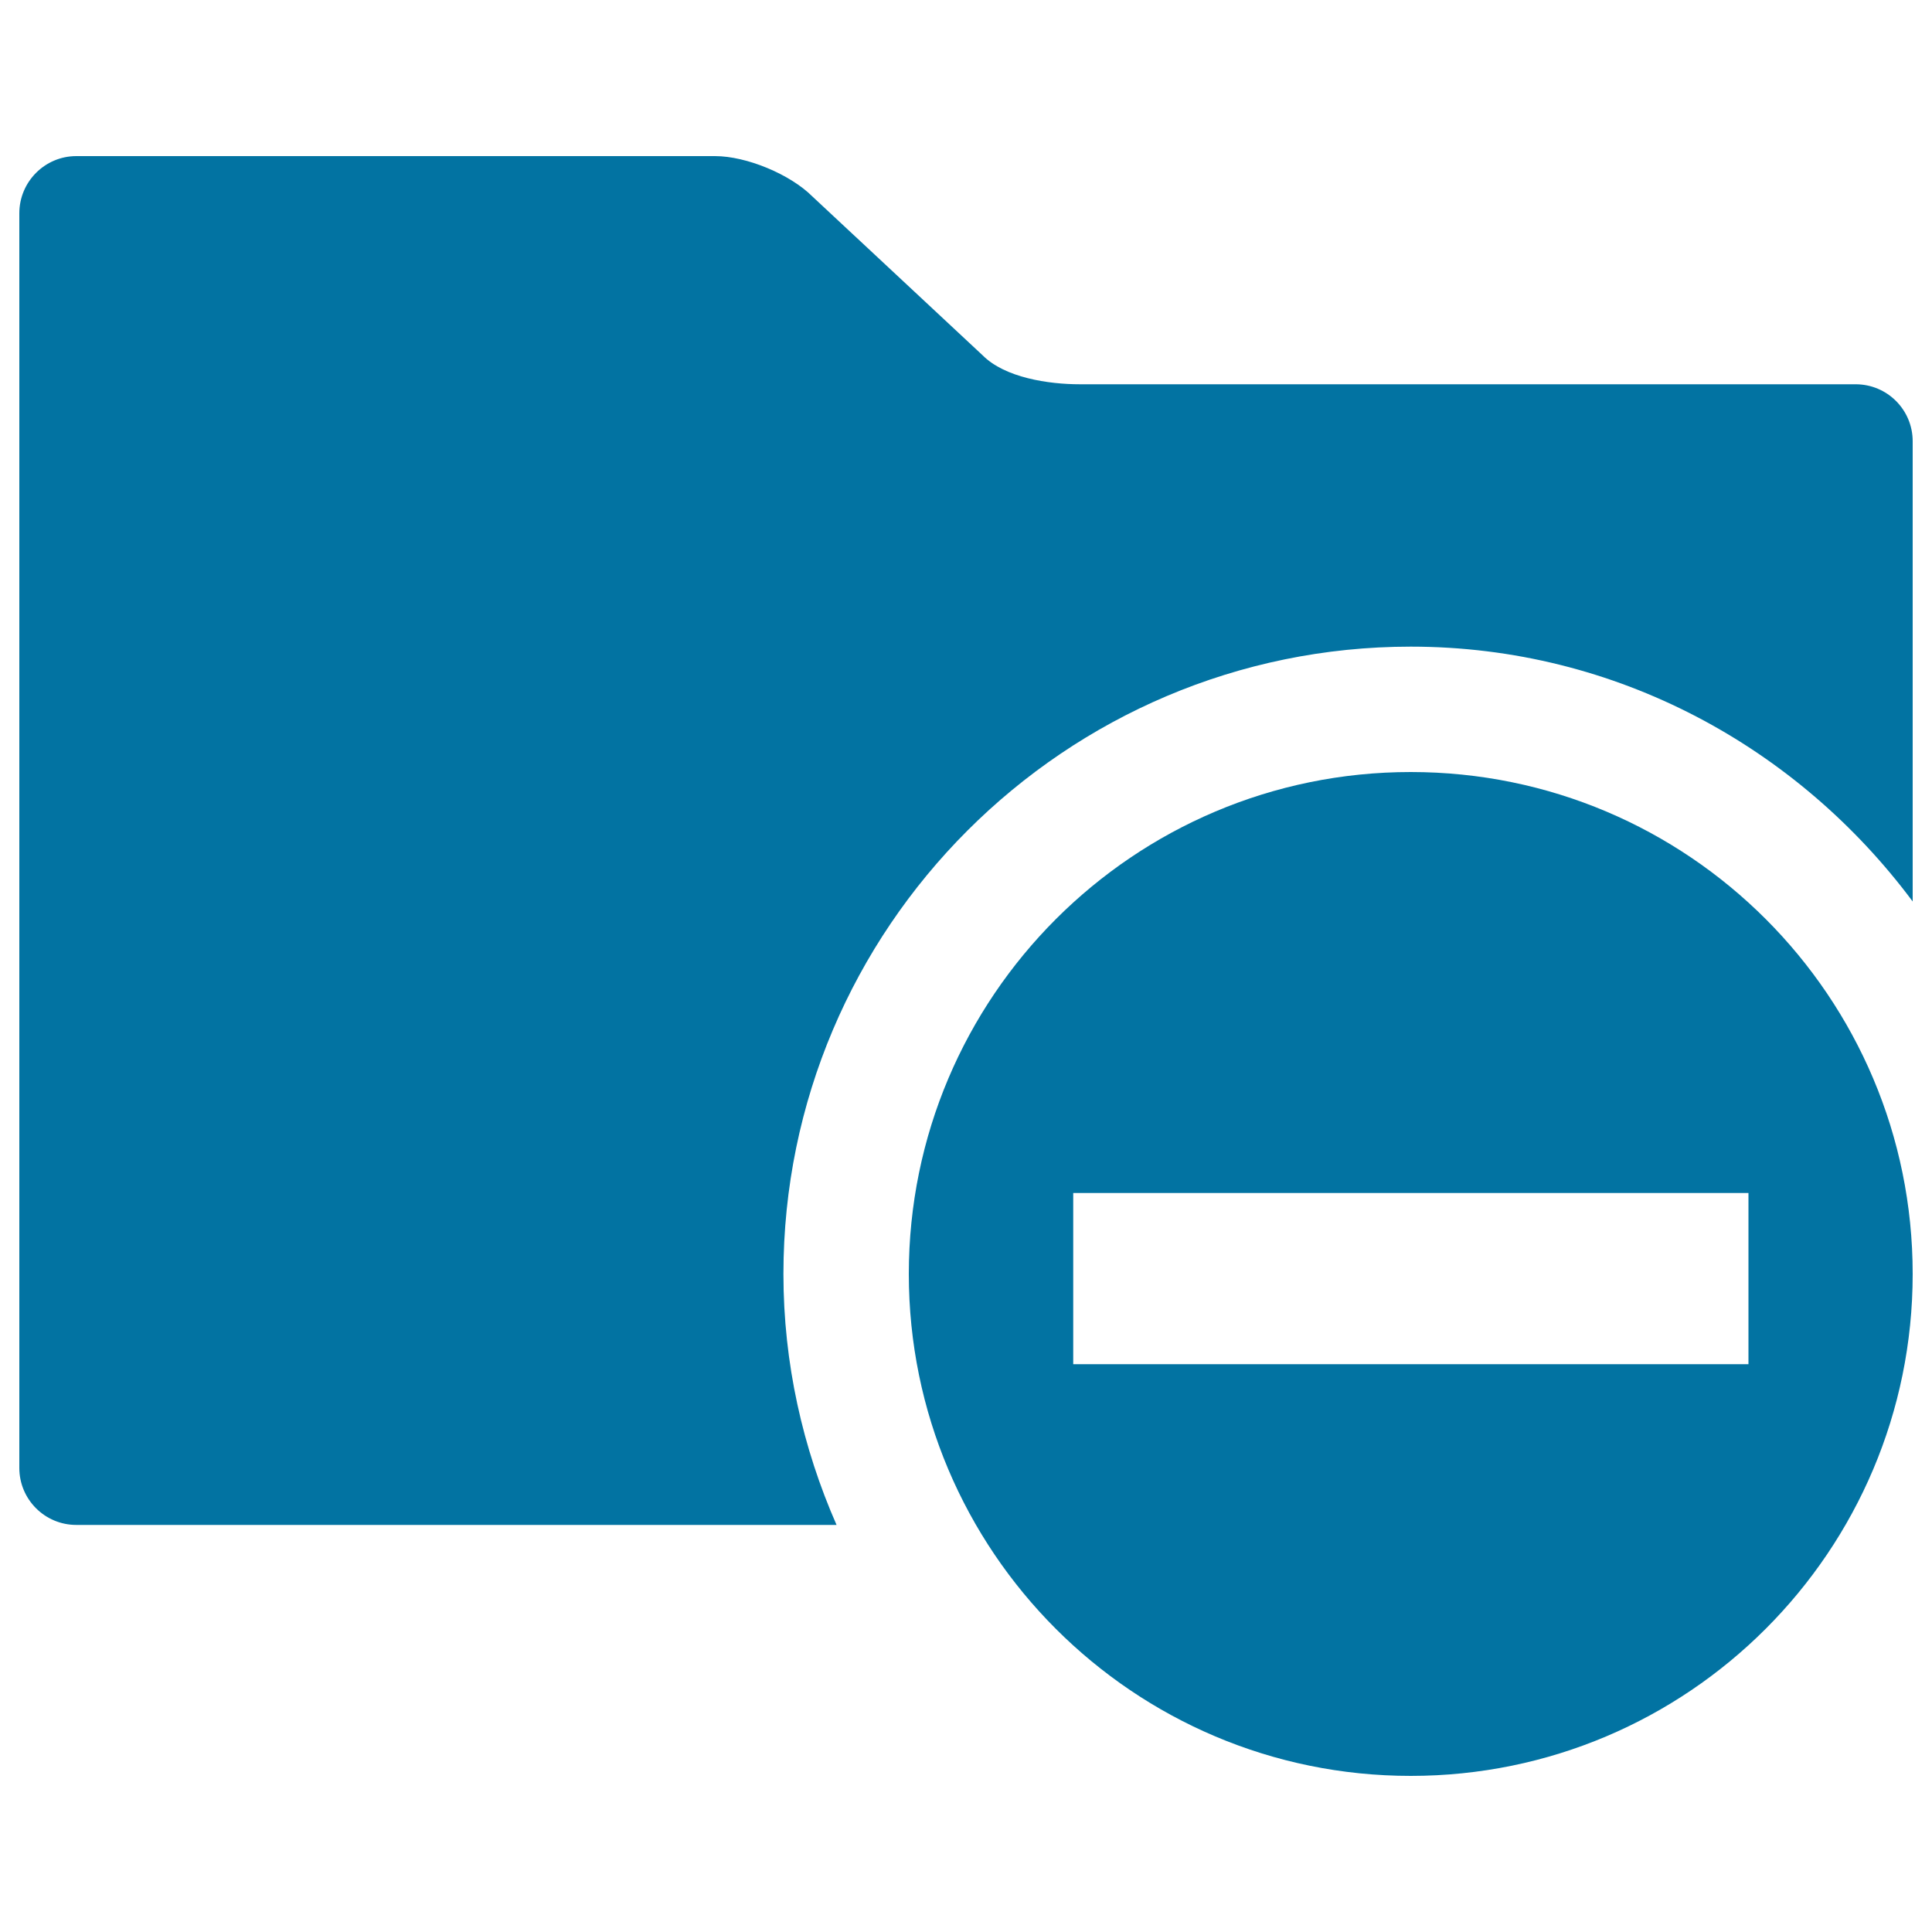 <svg xmlns="http://www.w3.org/2000/svg" viewBox="0 0 1000 1000" style="fill:#0273a2">
<title>Black Folder With Minus Sign SVG icon</title>
<g><g><path d="M990,228.4c0-16.3-13.2-29.5-29.5-29.5H559c-16.3,0-38.9-3.4-50.4-15l-88.1-82.2c-11.5-11.5-34.1-20.9-50.4-20.9H39.5C23.2,80.8,10,94.1,10,110.4v649.4c0,16.3,13.2,29.5,29.5,29.5h393.5c-17.5-39.8-27.5-83.7-27.5-129.9c0-179,145.7-324.7,324.7-324.7c106.6,0,200.5,52.3,259.8,131.9L990,228.4L990,228.4z"/><path d="M730.2,399.6c-143.4,0-259.8,116.4-259.8,259.8c0,143.4,116.3,259.8,259.8,259.8c143.5,0,259.8-116.4,259.8-259.8C990,516,873.8,399.6,730.2,399.6z M905,706.1H555.5v-88.6H905V706.1z"/></g></g>
</svg>